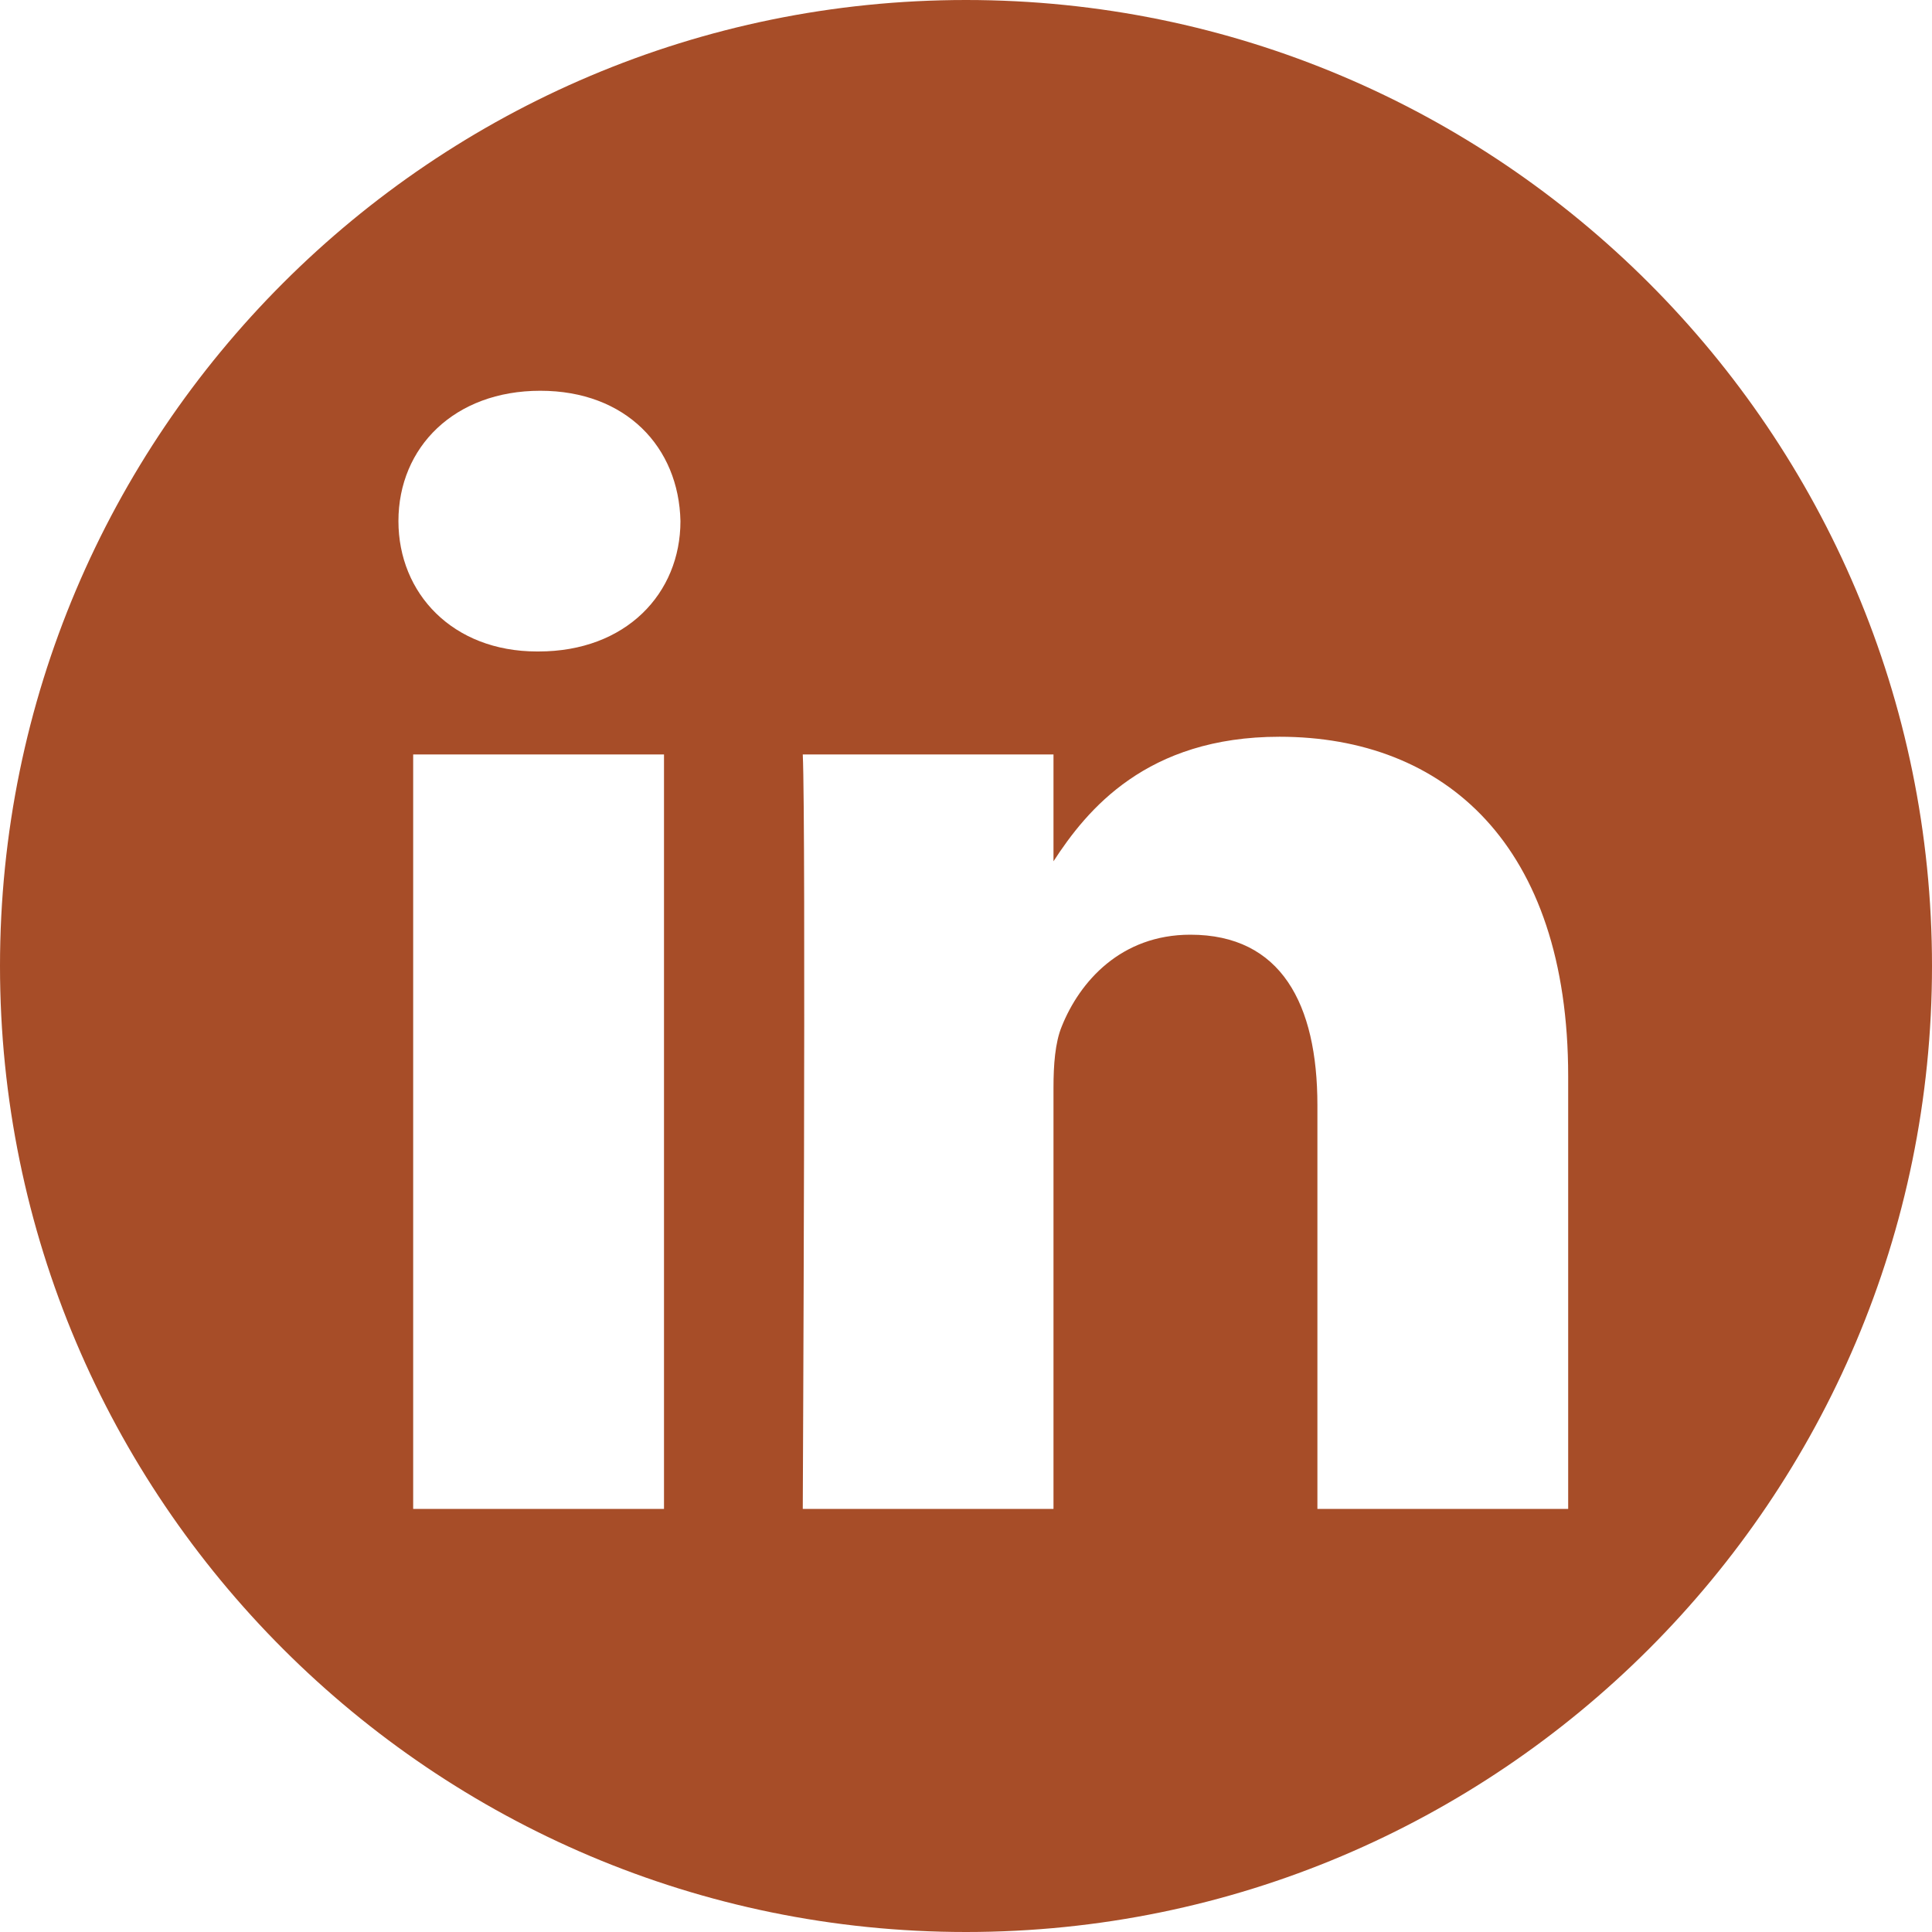 <svg viewBox="0 0 35 35" fill="none" xmlns="http://www.w3.org/2000/svg">
<g clip-path="url(#clip0_1_6)">
<path fill-rule="evenodd" clip-rule="evenodd" d="M17.5 0C27.159 0 35 7.841 35 17.5C35 27.159 27.159 35 17.5 35C7.841 35 0 27.159 0 17.5C0 7.841 7.841 0 17.5 0ZM12.029 27.335V13.668H7.485V27.335H12.029ZM28.409 27.335V19.498C28.409 15.3 26.168 13.347 23.179 13.347C20.769 13.347 19.689 14.672 19.085 15.603V13.668H14.543C14.603 14.951 14.543 27.335 14.543 27.335H19.085V19.703C19.085 19.294 19.114 18.886 19.235 18.594C19.562 17.778 20.31 16.933 21.565 16.933C23.208 16.933 23.866 18.186 23.866 20.023V27.335H28.409ZM9.788 7.079C8.233 7.079 7.218 8.101 7.218 9.44C7.218 10.751 8.202 11.802 9.728 11.802H9.757C11.341 11.802 12.327 10.751 12.327 9.44C12.298 8.101 11.341 7.079 9.788 7.079Z" fill="#A74D28"/>
</g>
<defs>
<clipPath id="clip0_1_6">
<rect width="35" height="35" fill="white"/>
</clipPath>
</defs>
</svg>
